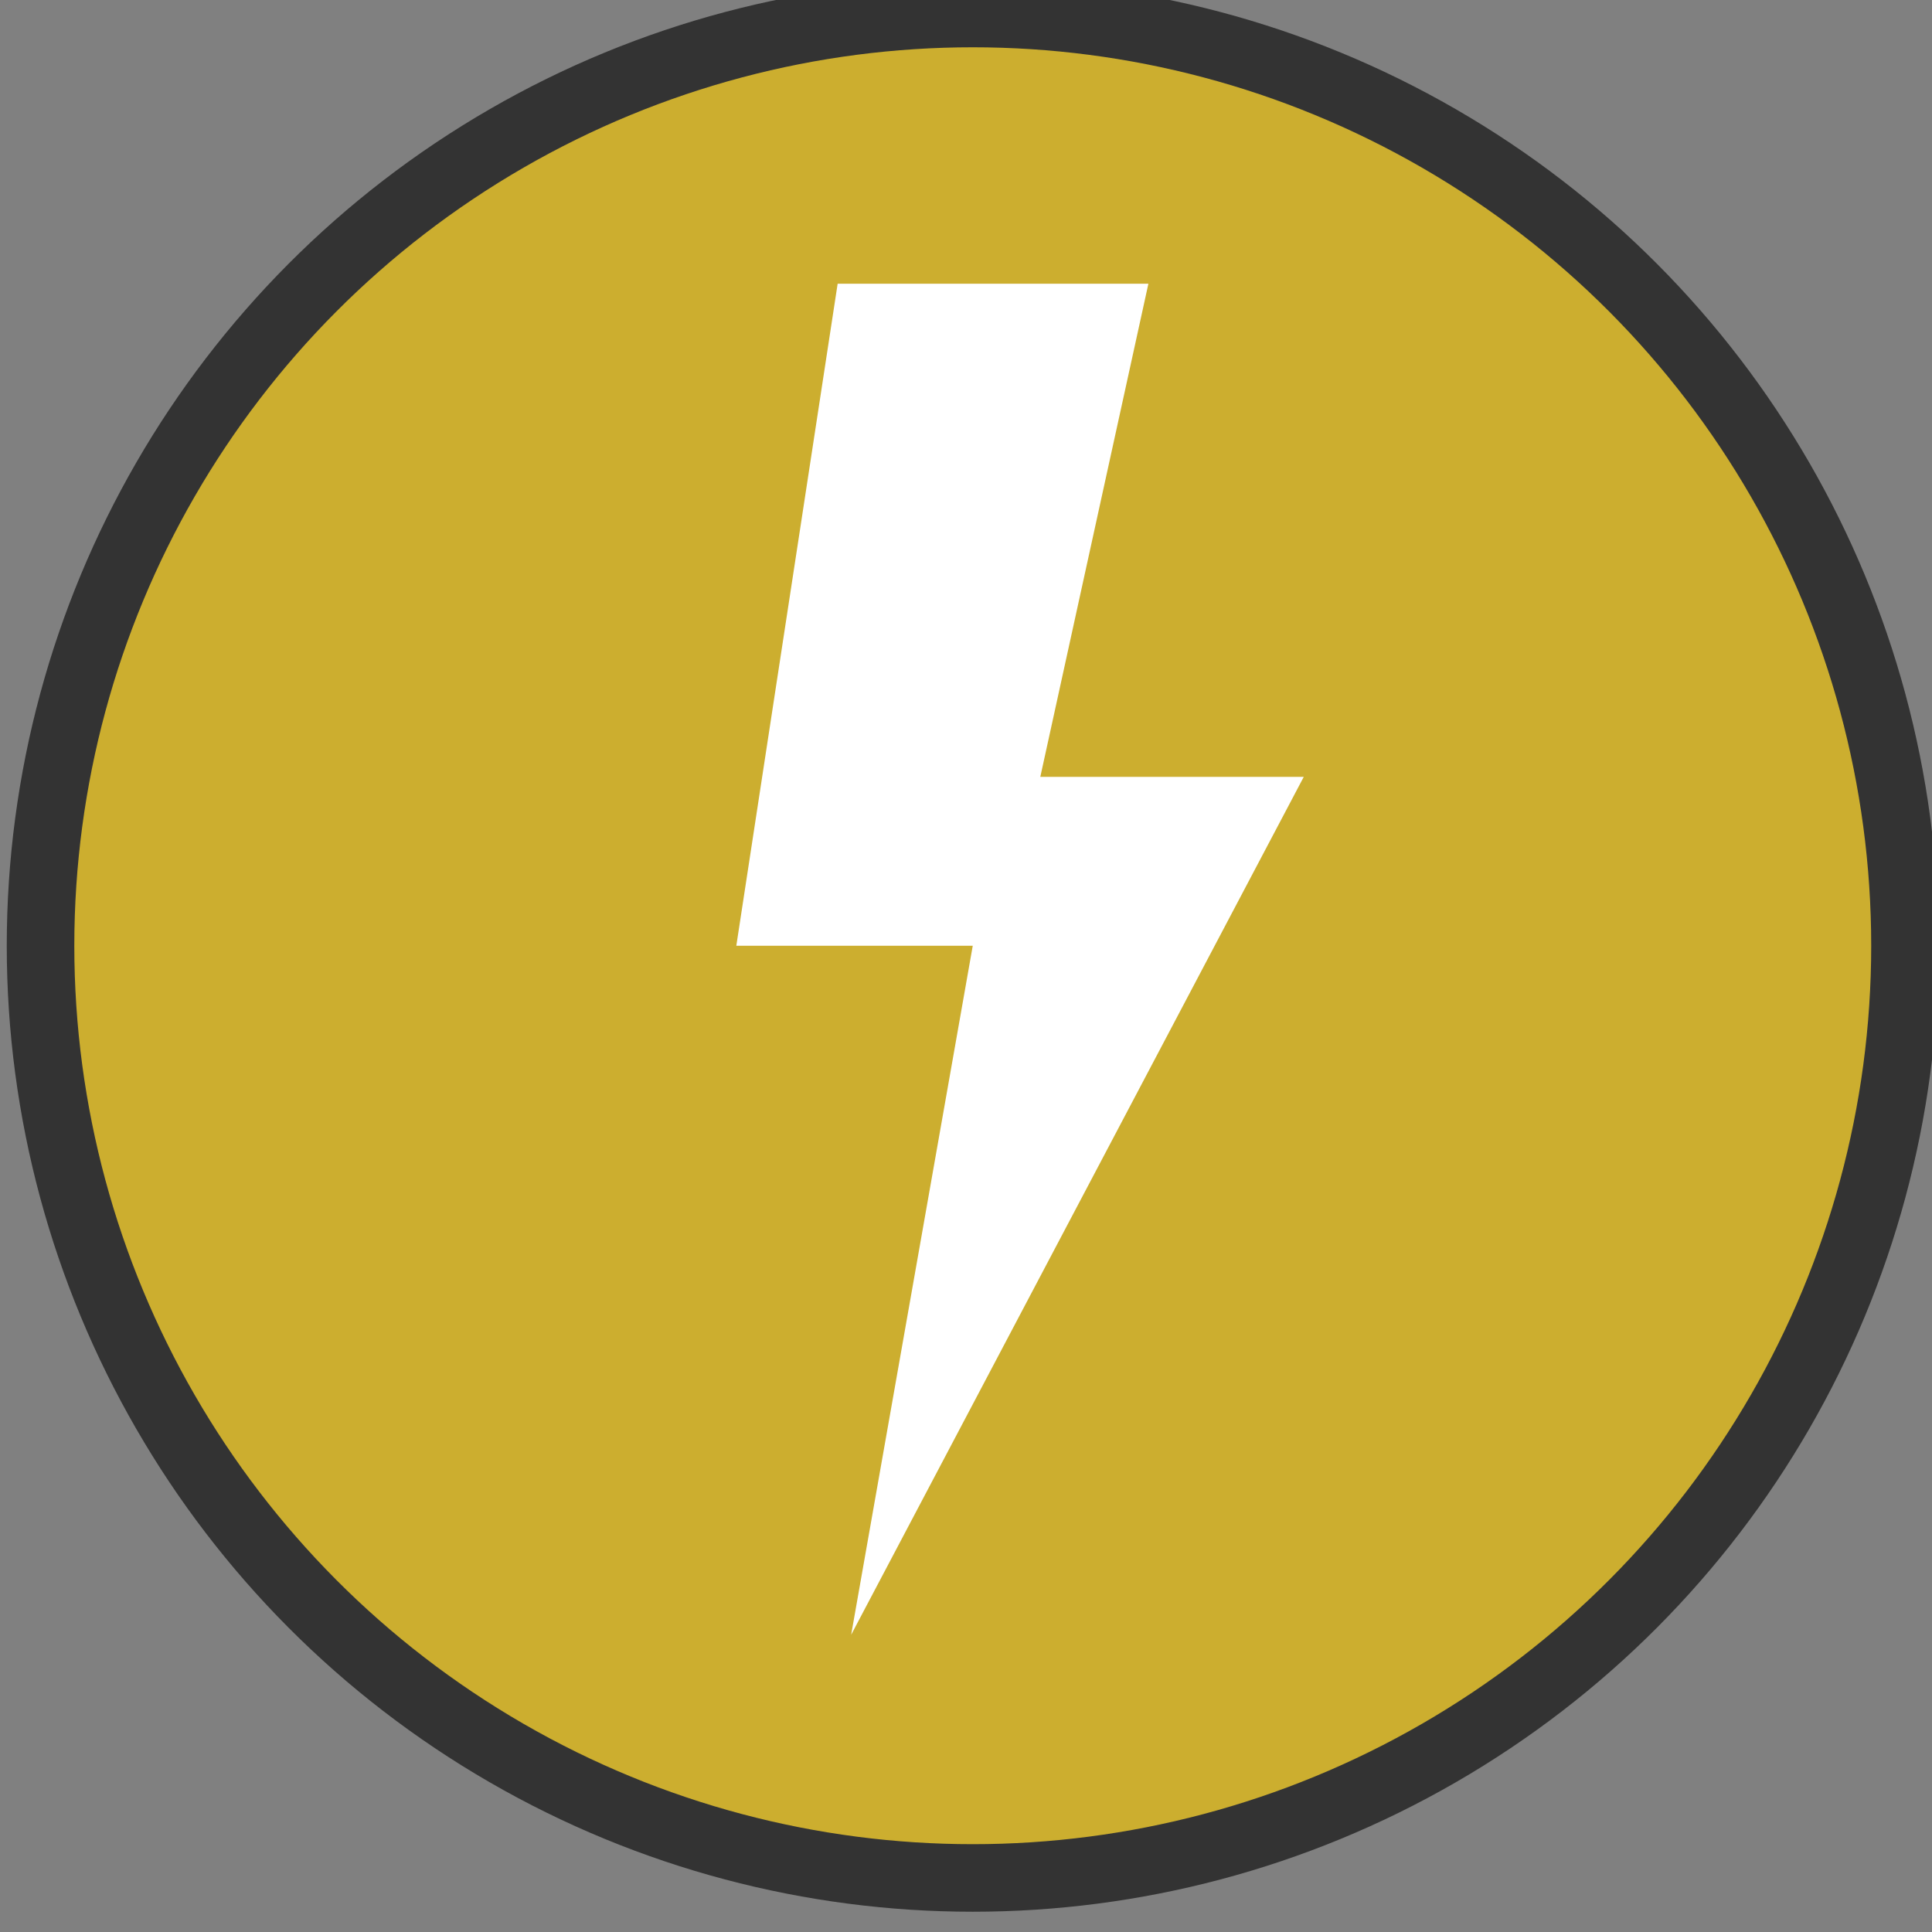 <?xml version="1.0" encoding="utf-8"?>
<!-- Generator: Adobe Illustrator 20.1.0, SVG Export Plug-In . SVG Version: 6.00 Build 0)  -->
<svg version="1.1" id="Слой_1" xmlns="http://www.w3.org/2000/svg" xmlns:xlink="http://www.w3.org/1999/xlink" x="0px" y="0px"
	 width="28.6px" height="28.6px" viewBox="0 0 28.6 28.6" style="enable-background:new 0 0 28.6 28.6;" xml:space="preserve">
<rect x="0" y="0" width="28.6" height="28.6" fill="#808080" stroke="none"/>
<style type="text/css">
	.st0{fill:#CCAE2F;stroke:#333333;stroke-miterlimit:10;}
	.st1{fill:none;stroke:#333333;stroke-miterlimit:10;}
	.st2{fill:#FFFFFF;}
</style>
<g>
	<circle class="st0" cx="14.4" cy="14" r="13.8"/>
	<path class="st1" d="M12.3,20.9"/>
	<path class="st2" d="M10.9,14l1.5-9.8H17l-1.6,7.3h3.9l-6.7,12.7l1.8-10.2L10.9,14z"/>
</g>
</svg>
